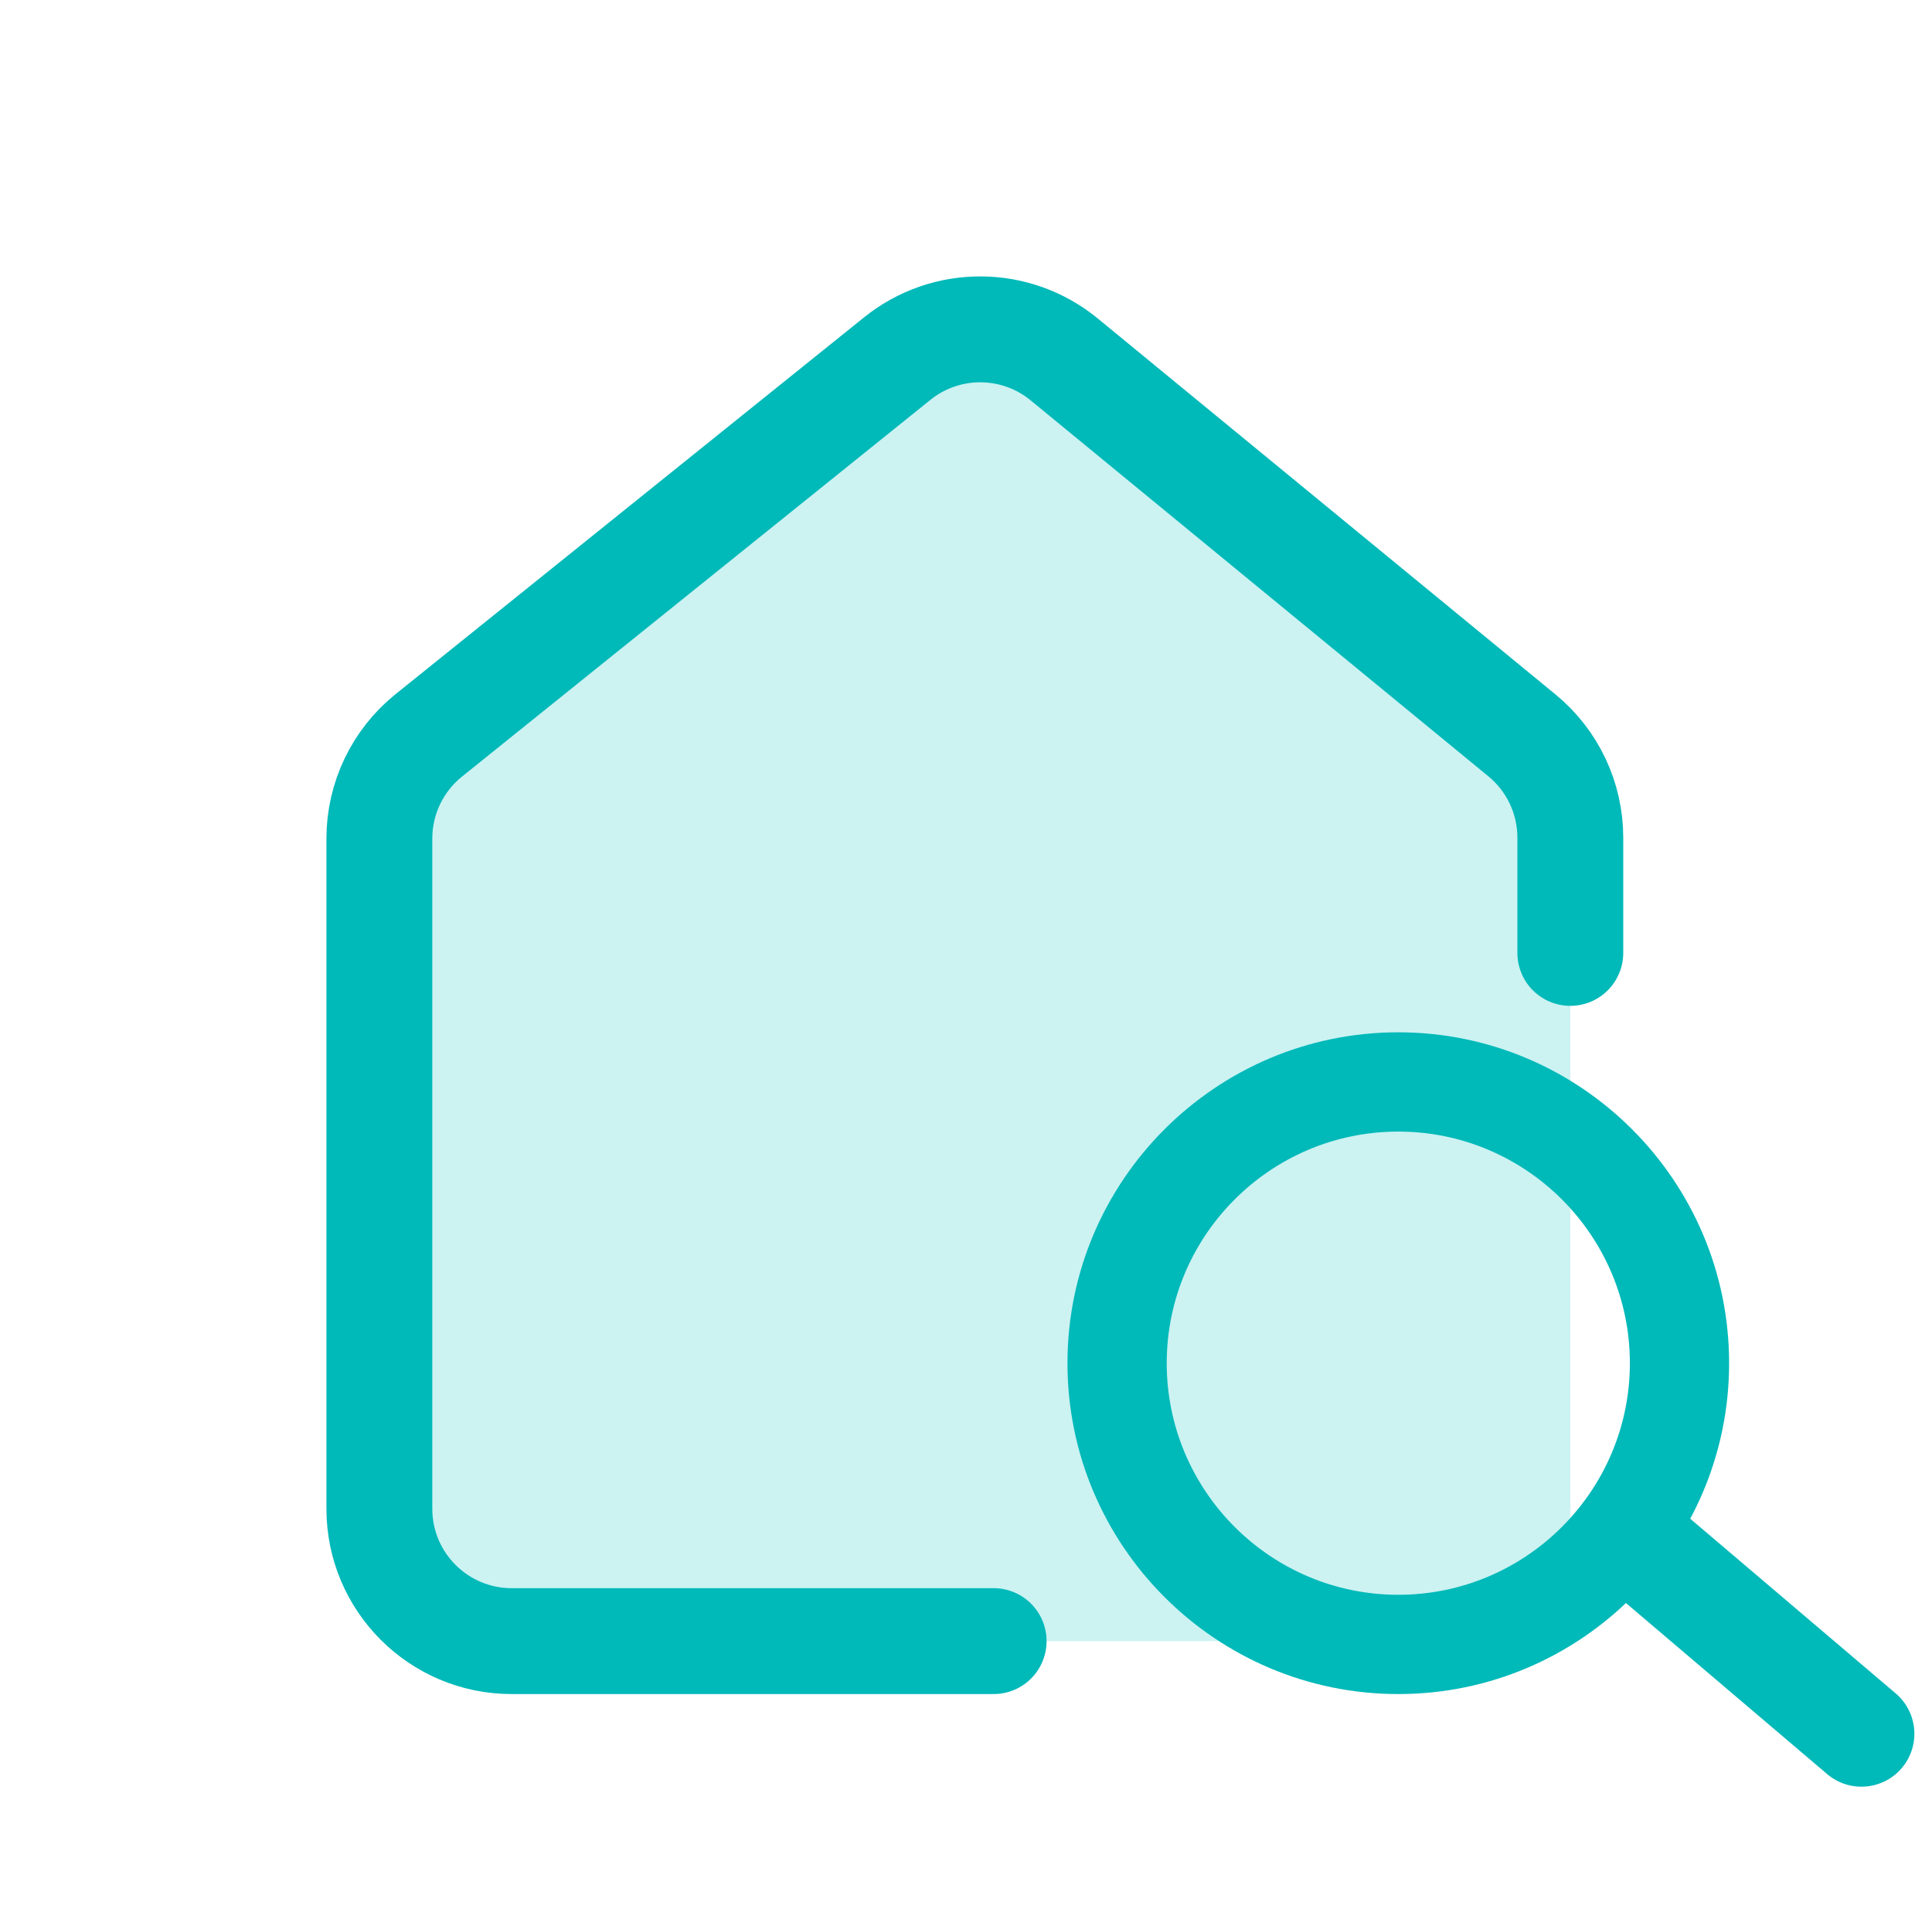 <svg width="73" height="72" viewBox="0 0 73 72" fill="none" xmlns="http://www.w3.org/2000/svg">
<g clip-path="url(#clip0_6090_105066)">
<path d="M19.334 62H37.544H54.334C57.095 62 59.334 59.761 59.334 57V31.647C59.334 30.15 58.664 28.733 57.507 27.783L40.211 13.579C38.381 12.076 35.749 12.063 33.904 13.546L16.201 27.782C15.021 28.731 14.334 30.164 14.334 31.678V57C14.334 59.761 16.573 62 19.334 62Z" fill="#00C1C1" fill-opacity="0.2"/>
<path d="M37.544 62H19.334C16.573 62 14.334 59.761 14.334 57V31.678C14.334 30.164 15.021 28.731 16.201 27.782L33.904 13.546C35.749 12.063 38.381 12.076 40.211 13.579L57.507 27.783C58.664 28.733 59.334 30.15 59.334 31.647V36" stroke="#00B9B9" stroke-width="4" stroke-linecap="round"/>
<path d="M52.834 64C45.941 64 40.334 58.392 40.334 51.5C40.334 44.608 45.941 39 52.834 39C59.727 39 65.334 44.608 65.334 51.5C65.334 58.392 59.727 64 52.834 64ZM52.834 42.75C48.009 42.75 44.084 46.675 44.084 51.5C44.084 56.325 48.009 60.25 52.834 60.25C57.659 60.25 61.584 56.325 61.584 51.5C61.584 46.675 57.659 42.75 52.834 42.75Z" fill="#00B9B9"/>
<path d="M69.039 67.024C69.88 67.739 71.142 67.637 71.858 66.795C72.573 65.954 72.471 64.692 71.629 63.976L69.039 67.024ZM59.039 58.524L69.039 67.024L71.629 63.976L61.629 55.476L59.039 58.524Z" fill="#00B9B9"/>
</g>
<defs>
<clipPath id="clip0_6090_105066">
<rect width="72" height="72" fill="white" transform="translate(0.334)"/>
</clipPath>
</defs>
</svg>
